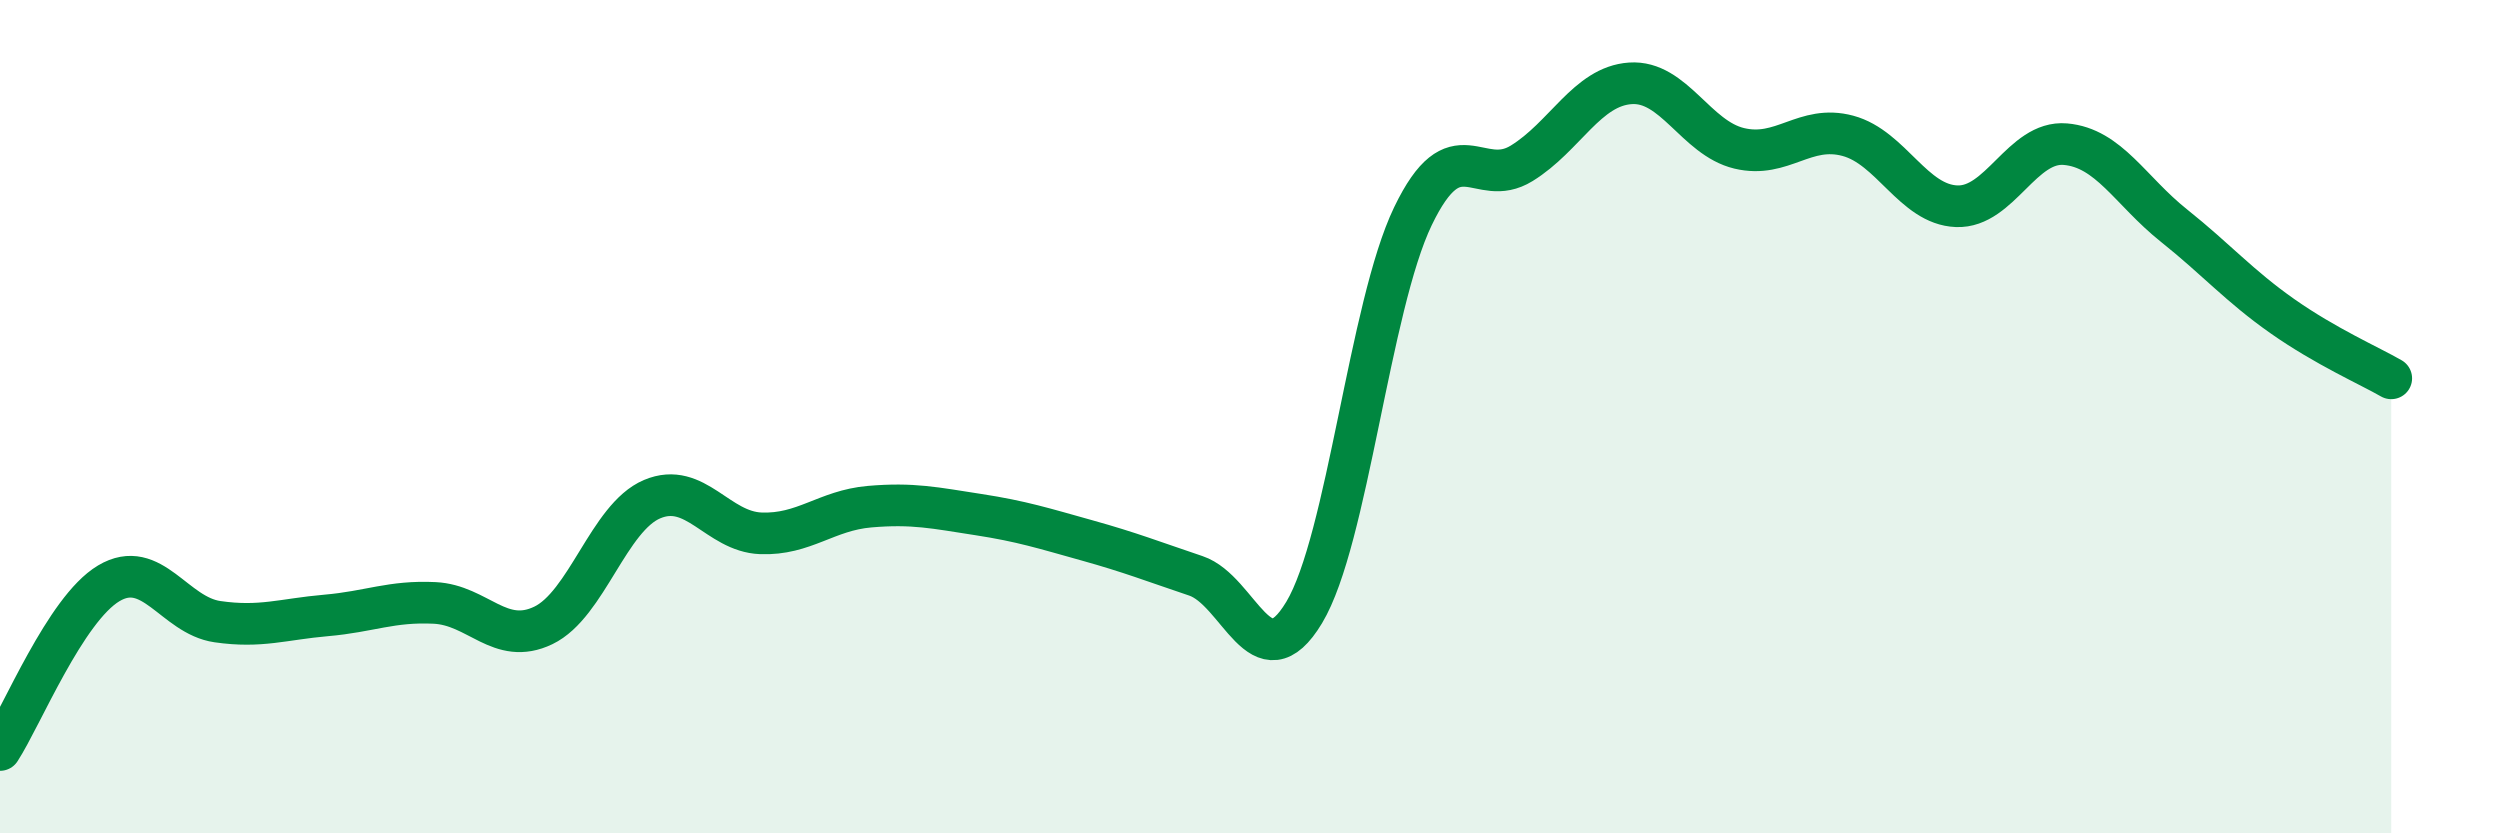 
    <svg width="60" height="20" viewBox="0 0 60 20" xmlns="http://www.w3.org/2000/svg">
      <path
        d="M 0,18 C 0.52,17.2 1.57,14.62 2.61,14 C 3.65,13.38 4.18,14.77 5.22,14.92 C 6.26,15.07 6.79,14.86 7.83,14.77 C 8.87,14.68 9.39,14.42 10.43,14.47 C 11.47,14.52 12,15.51 13.04,15.01 C 14.08,14.51 14.61,12.42 15.65,11.98 C 16.69,11.54 17.22,12.76 18.26,12.8 C 19.3,12.84 19.83,12.25 20.87,12.16 C 21.91,12.07 22.44,12.19 23.48,12.35 C 24.52,12.51 25.05,12.68 26.09,12.97 C 27.13,13.26 27.66,13.47 28.7,13.82 C 29.74,14.17 30.26,16.43 31.3,14.7 C 32.34,12.97 32.87,7.35 33.91,5.19 C 34.95,3.03 35.48,4.56 36.52,3.92 C 37.56,3.28 38.09,2.07 39.13,2 C 40.17,1.93 40.7,3.31 41.74,3.56 C 42.78,3.81 43.31,2.98 44.35,3.26 C 45.39,3.54 45.92,4.91 46.96,4.95 C 48,4.99 48.53,3.37 49.57,3.46 C 50.61,3.55 51.13,4.58 52.17,5.41 C 53.21,6.24 53.74,6.86 54.78,7.59 C 55.82,8.32 56.87,8.78 57.39,9.08L57.39 20L0 20Z"
        fill="#008740"
        opacity="0.1"
        stroke-linecap="round"
        stroke-linejoin="round"
      />
      <path
        d="M 0,18 C 0.52,17.2 1.57,14.62 2.61,14 C 3.65,13.38 4.18,14.77 5.22,14.92 C 6.26,15.07 6.79,14.86 7.83,14.77 C 8.87,14.68 9.39,14.42 10.43,14.47 C 11.47,14.52 12,15.51 13.04,15.01 C 14.08,14.51 14.61,12.42 15.65,11.98 C 16.69,11.54 17.22,12.76 18.26,12.8 C 19.3,12.84 19.83,12.25 20.87,12.16 C 21.91,12.07 22.44,12.19 23.48,12.35 C 24.52,12.51 25.05,12.68 26.09,12.97 C 27.13,13.26 27.66,13.47 28.7,13.82 C 29.74,14.17 30.26,16.43 31.3,14.7 C 32.34,12.97 32.87,7.35 33.91,5.19 C 34.95,3.03 35.48,4.56 36.52,3.92 C 37.56,3.28 38.09,2.07 39.13,2 C 40.17,1.93 40.7,3.31 41.74,3.56 C 42.78,3.81 43.31,2.98 44.35,3.26 C 45.39,3.54 45.92,4.91 46.96,4.95 C 48,4.99 48.53,3.37 49.57,3.46 C 50.61,3.55 51.13,4.58 52.17,5.41 C 53.21,6.24 53.74,6.86 54.78,7.59 C 55.82,8.32 56.87,8.78 57.39,9.08"
        stroke="#008740"
        stroke-width="1"
        fill="none"
        stroke-linecap="round"
        stroke-linejoin="round"
      />
    </svg>
  